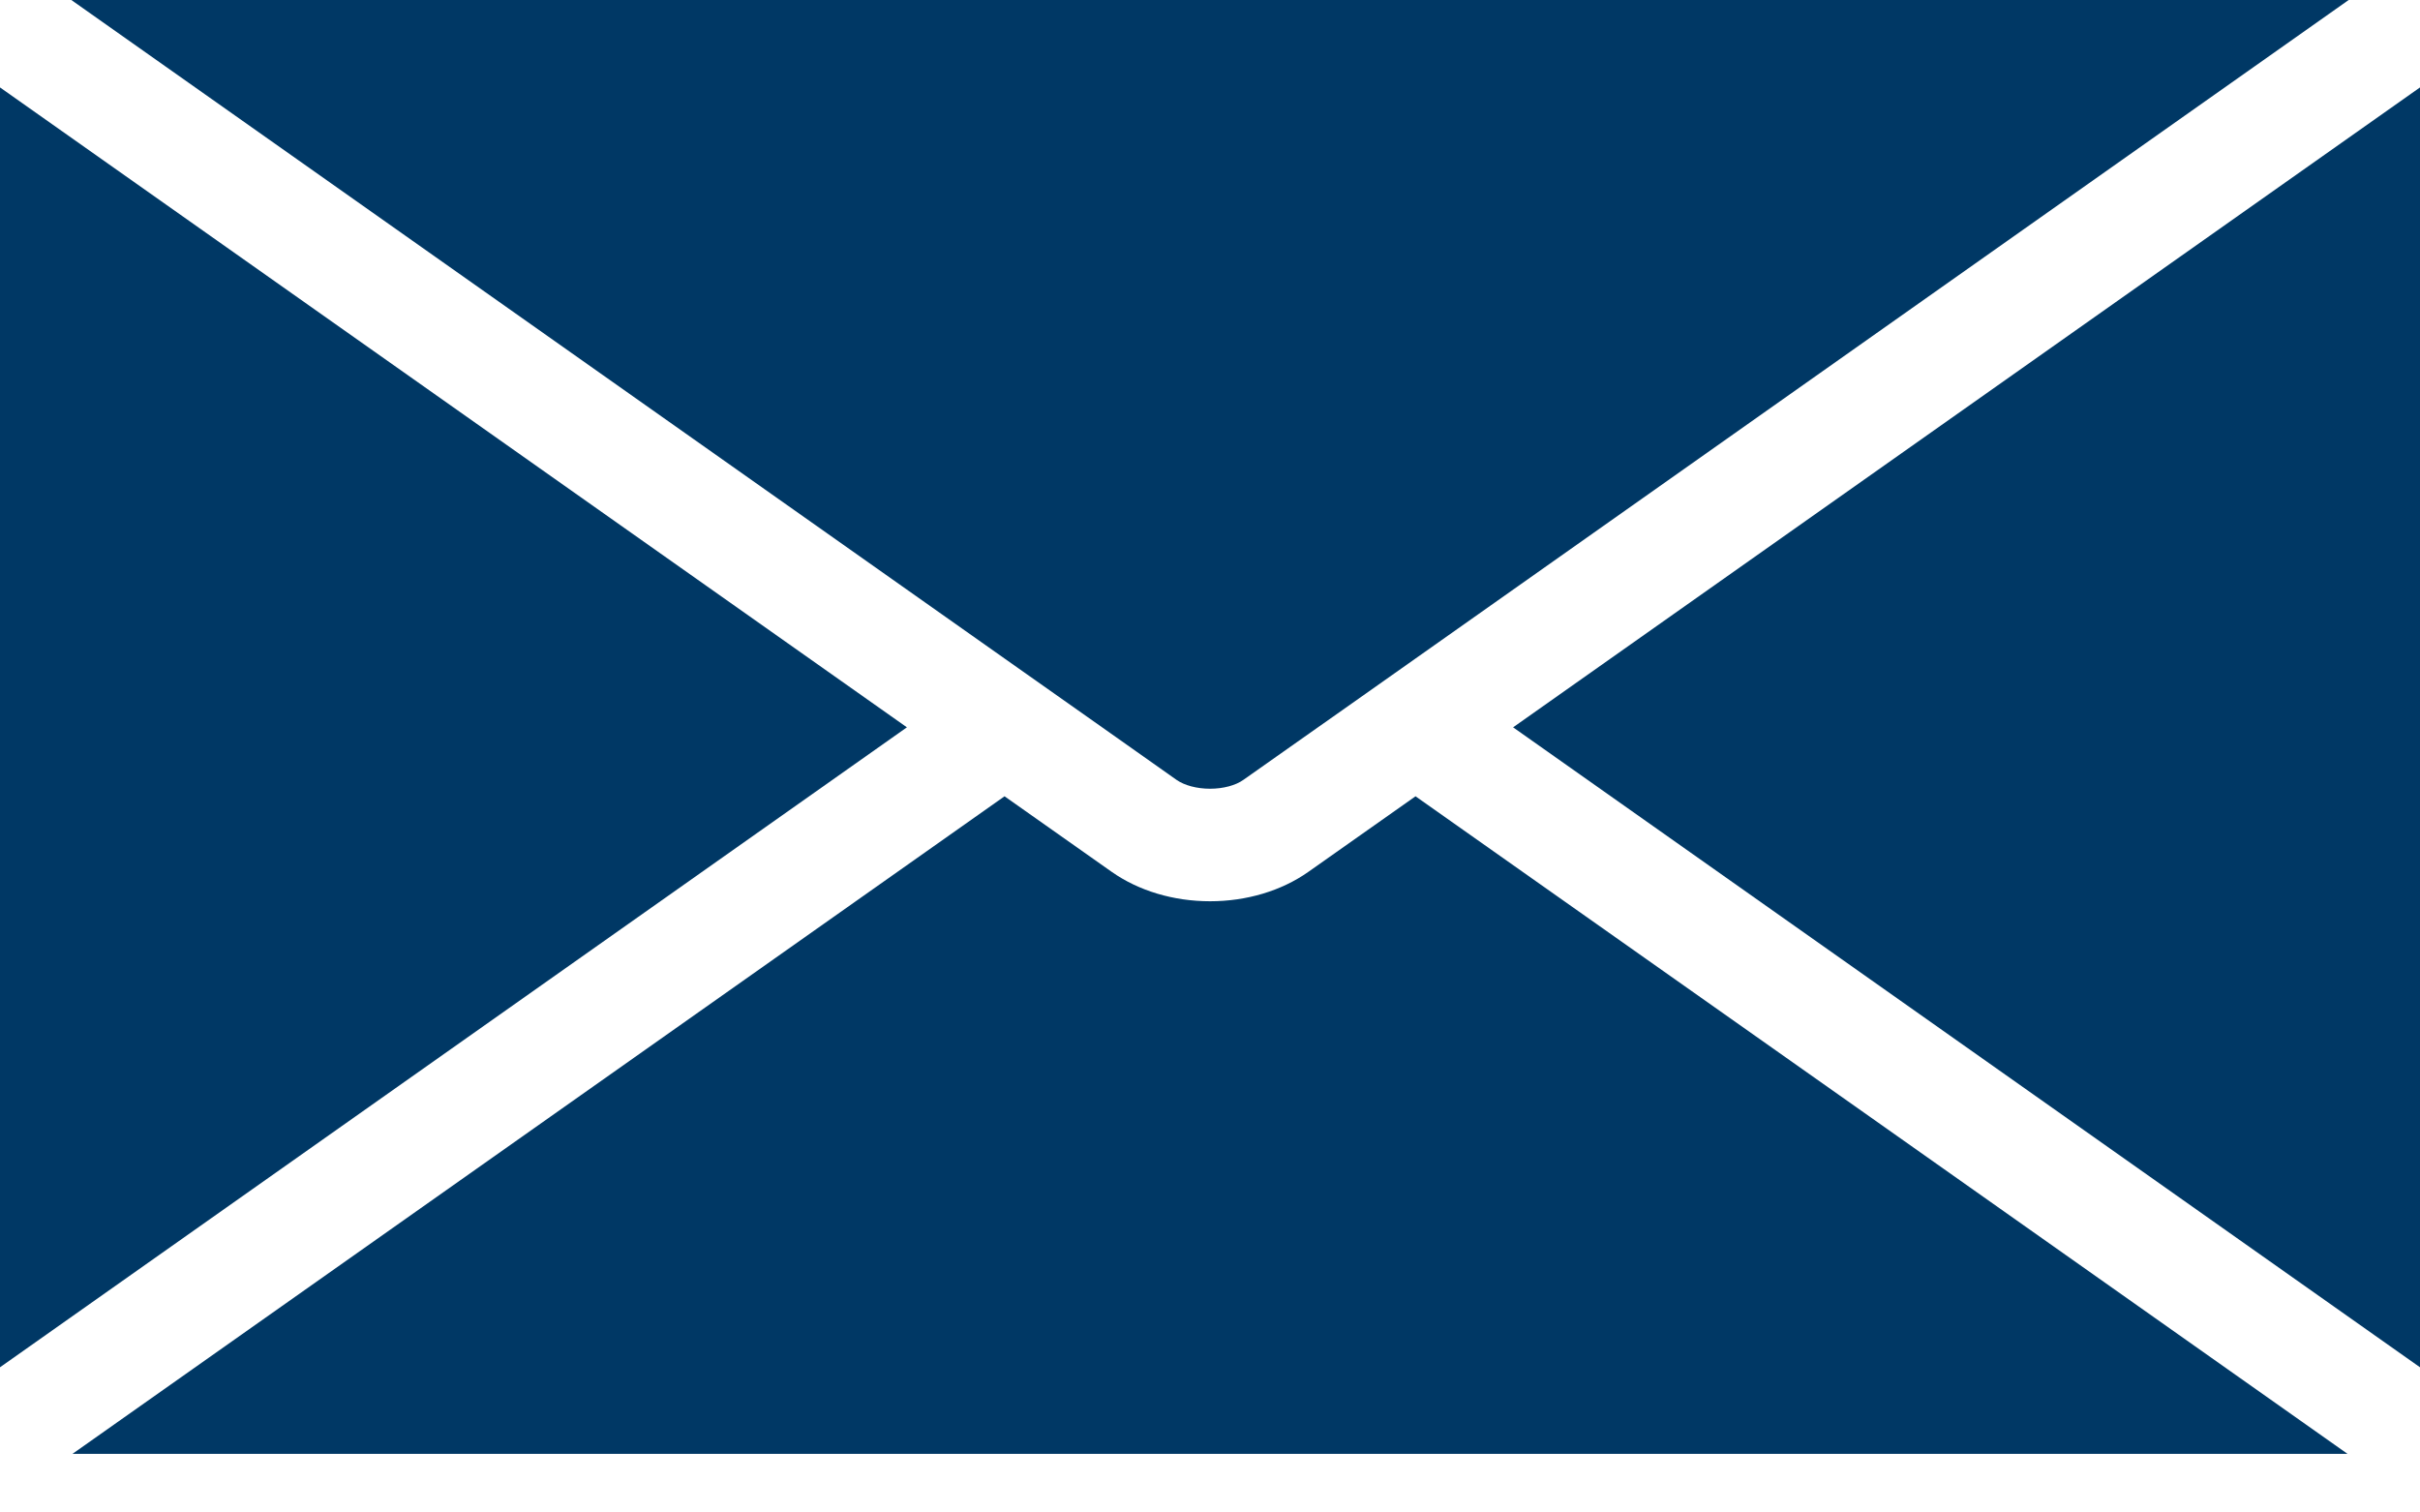<svg width="40" height="25" viewBox="0 0 40 25" fill="none" xmlns="http://www.w3.org/2000/svg">
<path d="M23.397 13.162L21.627 14.41C21.181 14.725 20.604 14.897 20.001 14.897C19.397 14.897 18.82 14.724 18.374 14.41L16.604 13.162L12.797 15.848L1.198 24.031H38.802L30.907 18.459L23.397 13.162Z" fill="#003865"/>
<path d="M16.603 10.884L18.217 12.022L19.446 12.89C19.577 12.982 19.783 13.037 20.001 13.037C20.218 13.037 20.425 12.982 20.554 12.889L21.784 12.022L22.026 11.852L23.398 10.884L33.862 3.499L38.821 0H1.179L11.456 7.252L16.603 10.884Z" fill="#003865"/>
<path d="M0 1.445V22.6L14.99 12.022L0 1.445Z" fill="#003865"/>
<path d="M40 22.6V1.445L25.01 12.022L40 22.6Z" fill="#003865"/>
</svg>
